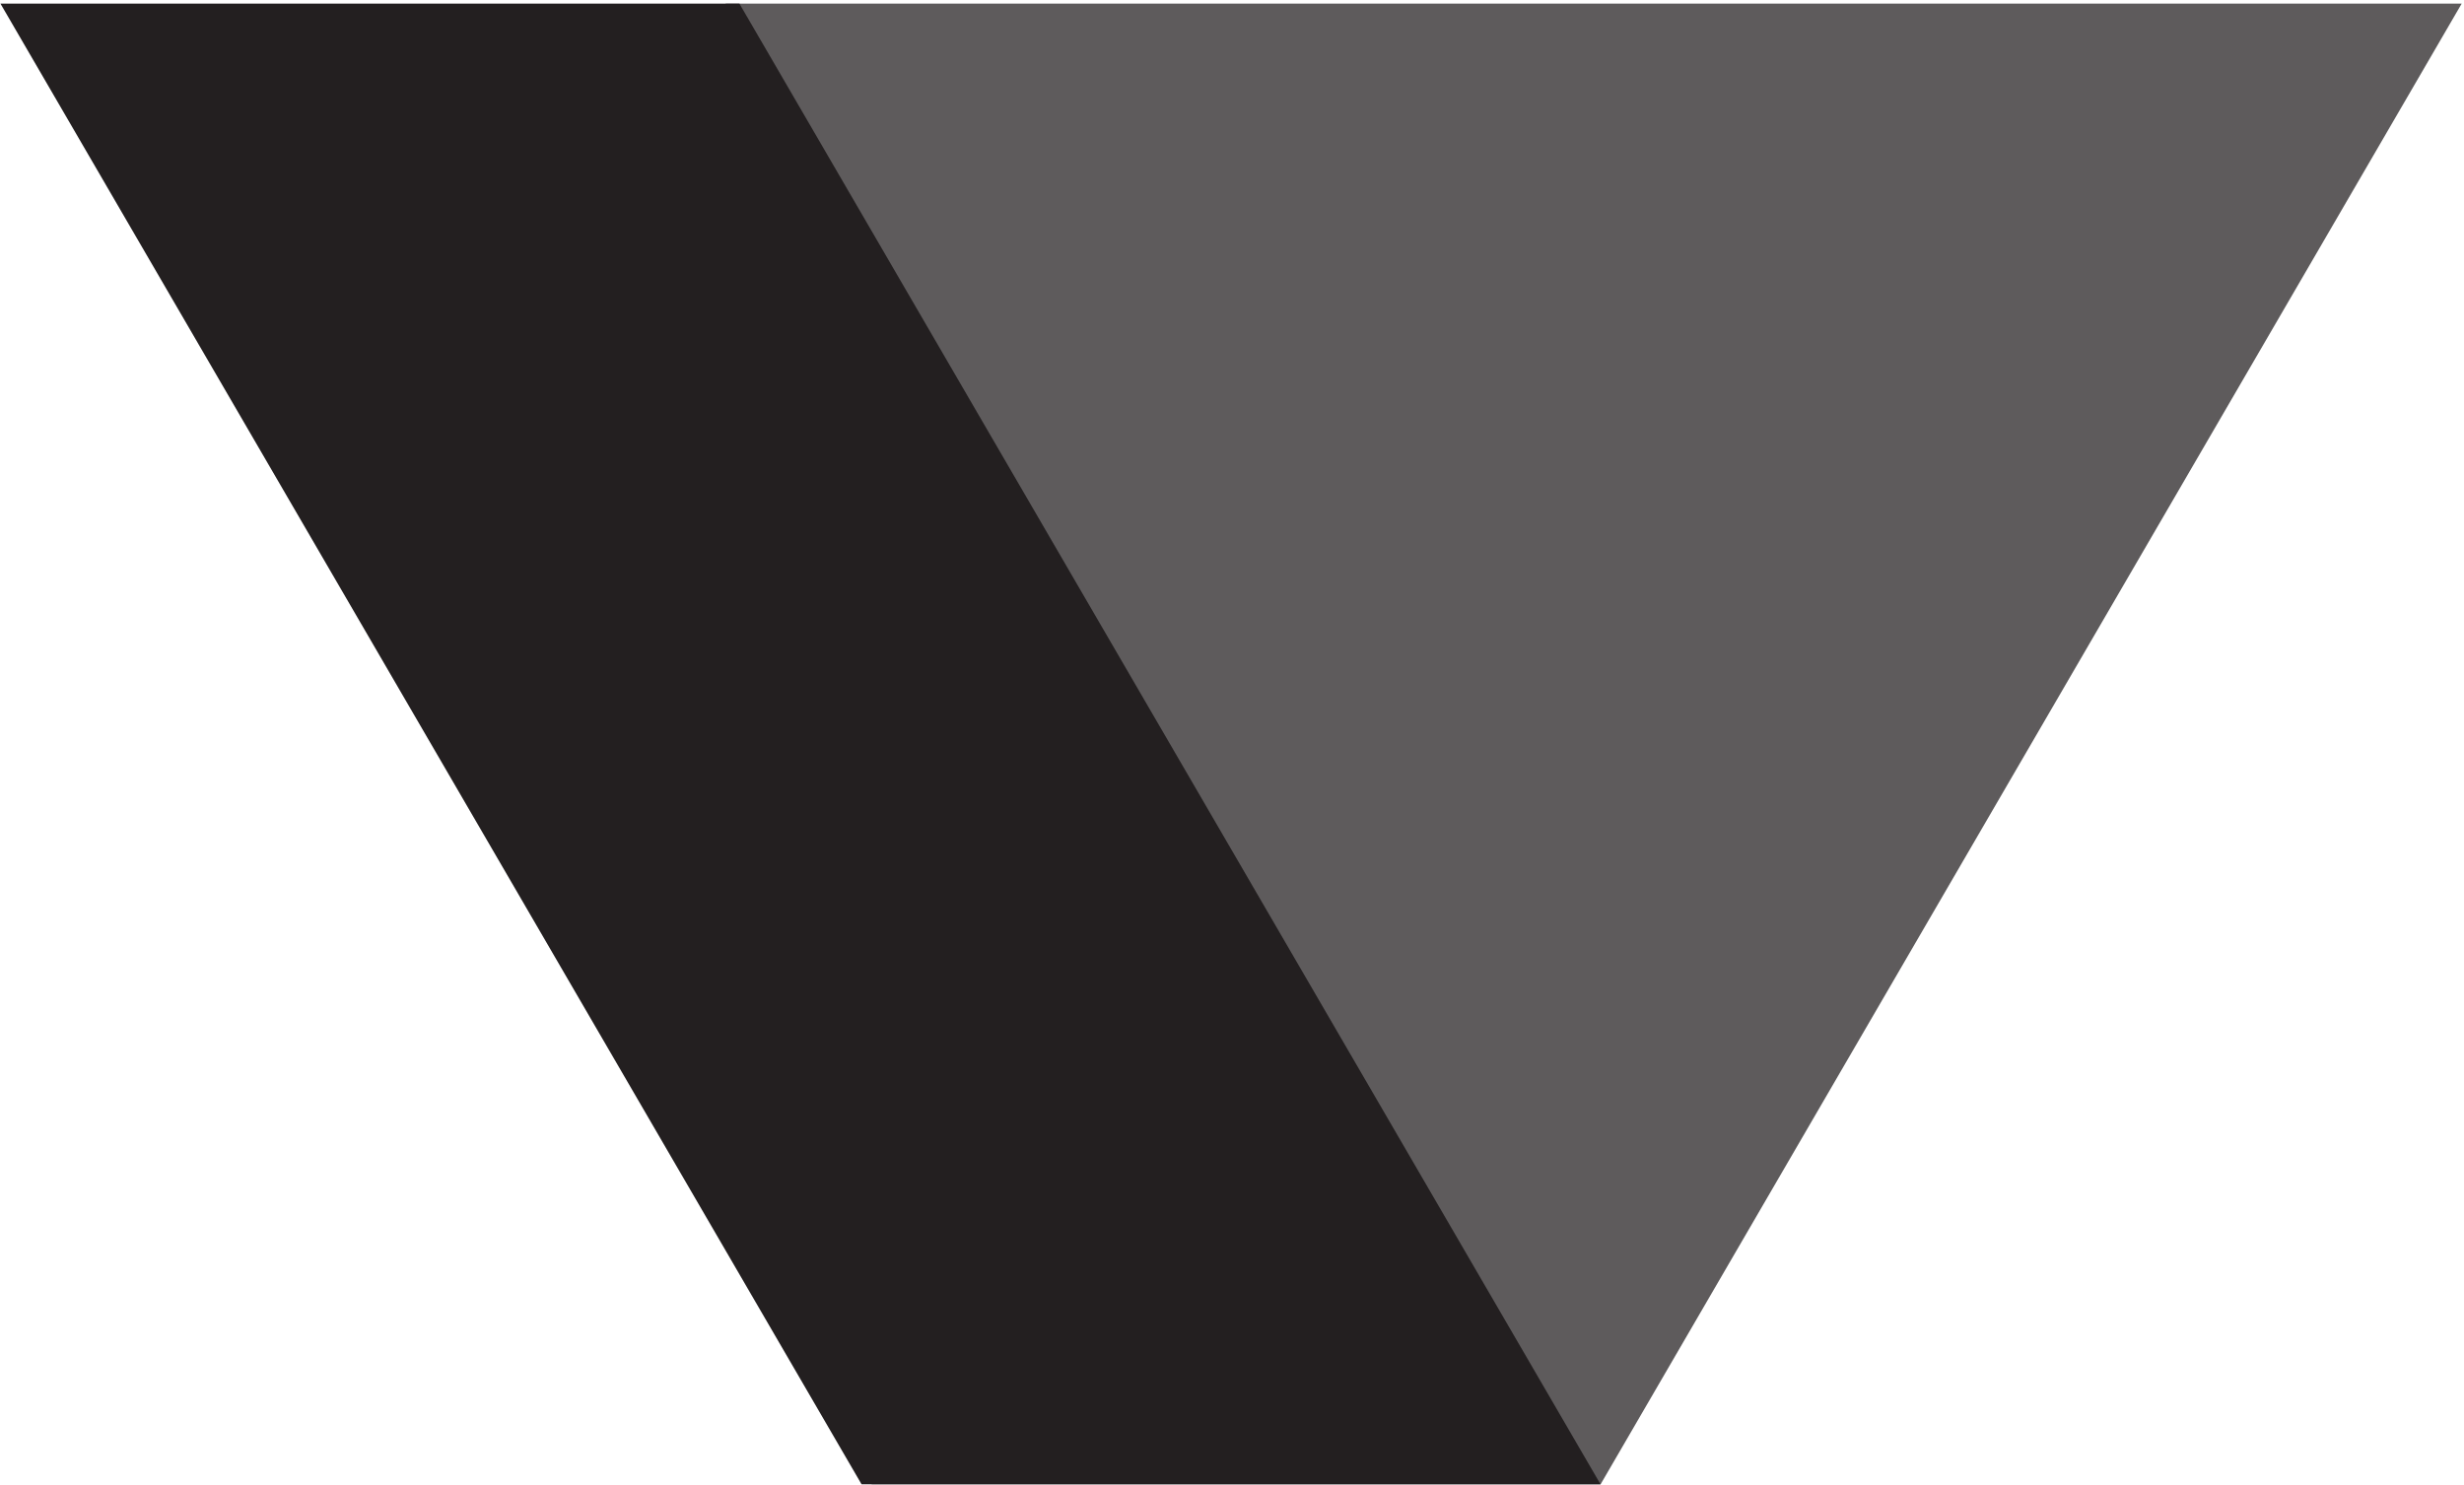 <svg xmlns="http://www.w3.org/2000/svg" width="370" height="223" viewBox="0 0 370 223"><g><g><g><path fill="#5e5b5c" d="M130.884 222.932h109.463L369.652.545h-260.68z"/></g><g><path fill="#231f20" d="M240.339 222.932H129.375L.069.545h110.964z"/></g></g></g></svg>